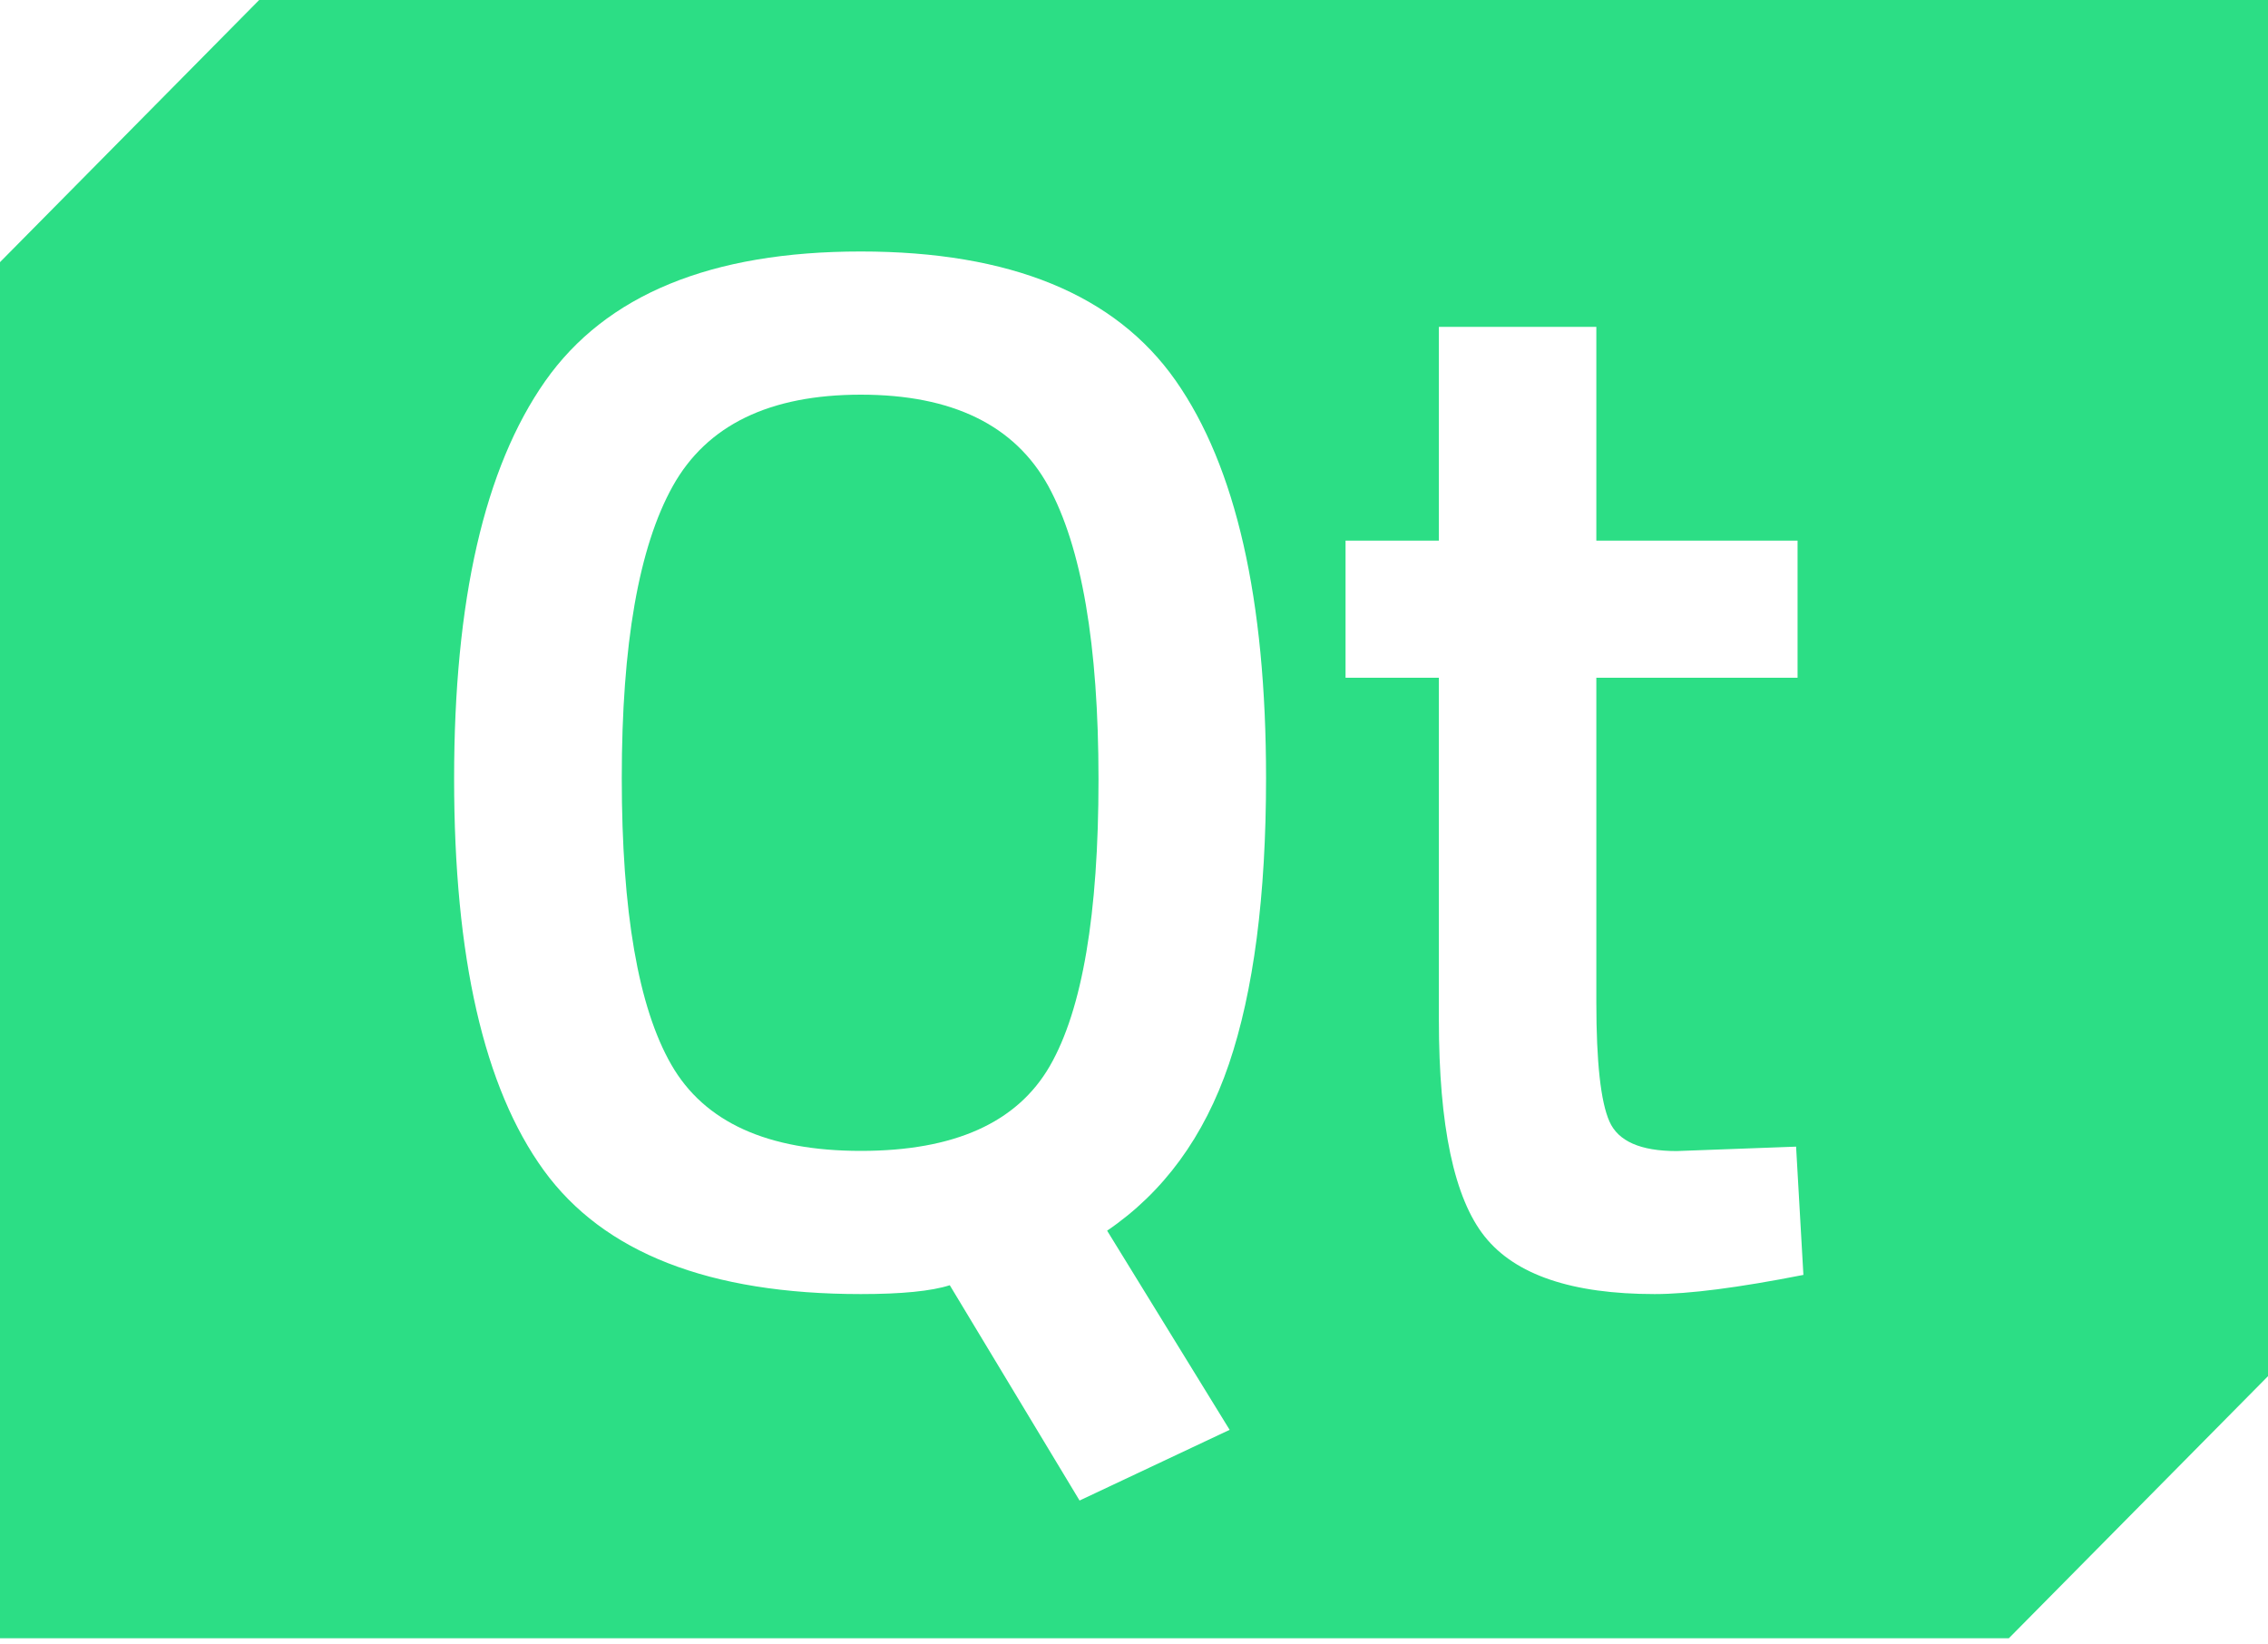 <svg width="40" height="29" viewBox="0 0 40 29" fill="none" xmlns="http://www.w3.org/2000/svg">
<path d="M11.866 8.572C12.466 7.497 13.571 6.96 15.183 6.96C16.794 6.96 17.897 7.497 18.489 8.572C19.077 9.647 19.374 11.372 19.374 13.746C19.374 16.121 19.089 17.806 18.514 18.802C17.937 19.799 16.829 20.296 15.183 20.296C13.537 20.296 12.423 19.791 11.84 18.776C11.257 17.762 10.966 16.078 10.966 13.72C10.966 11.363 11.266 9.647 11.866 8.572Z" fill="#2CDE85"/>
<path fill-rule="evenodd" clip-rule="evenodd" d="M0 4.623L4.571 0H40V24.269L35.429 28.891H0V4.623ZM19.04 26.462L21.689 25.214H21.686L19.526 21.703C20.52 21.027 21.237 20.048 21.674 18.765C22.109 17.482 22.329 15.801 22.329 13.72C22.329 10.566 21.797 8.228 20.734 6.711C19.671 5.195 17.82 4.435 15.18 4.435C12.54 4.435 10.686 5.198 9.614 6.723C8.543 8.251 8.009 10.586 8.009 13.732C8.009 16.878 8.534 19.181 9.589 20.637C10.646 22.093 12.509 22.821 15.183 22.821C15.903 22.821 16.426 22.769 16.751 22.665L19.04 26.462ZM26.186 21.807C26.726 22.483 27.726 22.821 29.183 22.821C29.783 22.821 30.657 22.709 31.806 22.483L31.677 20.221L29.569 20.299C28.934 20.299 28.54 20.126 28.386 19.779C28.231 19.432 28.154 18.73 28.154 17.673V11.952H31.703V9.534H28.154V5.764H25.377V9.534H23.731V11.952H25.377V17.985C25.377 19.857 25.646 21.131 26.186 21.807Z" fill="#2CDE85"/>
</svg>
